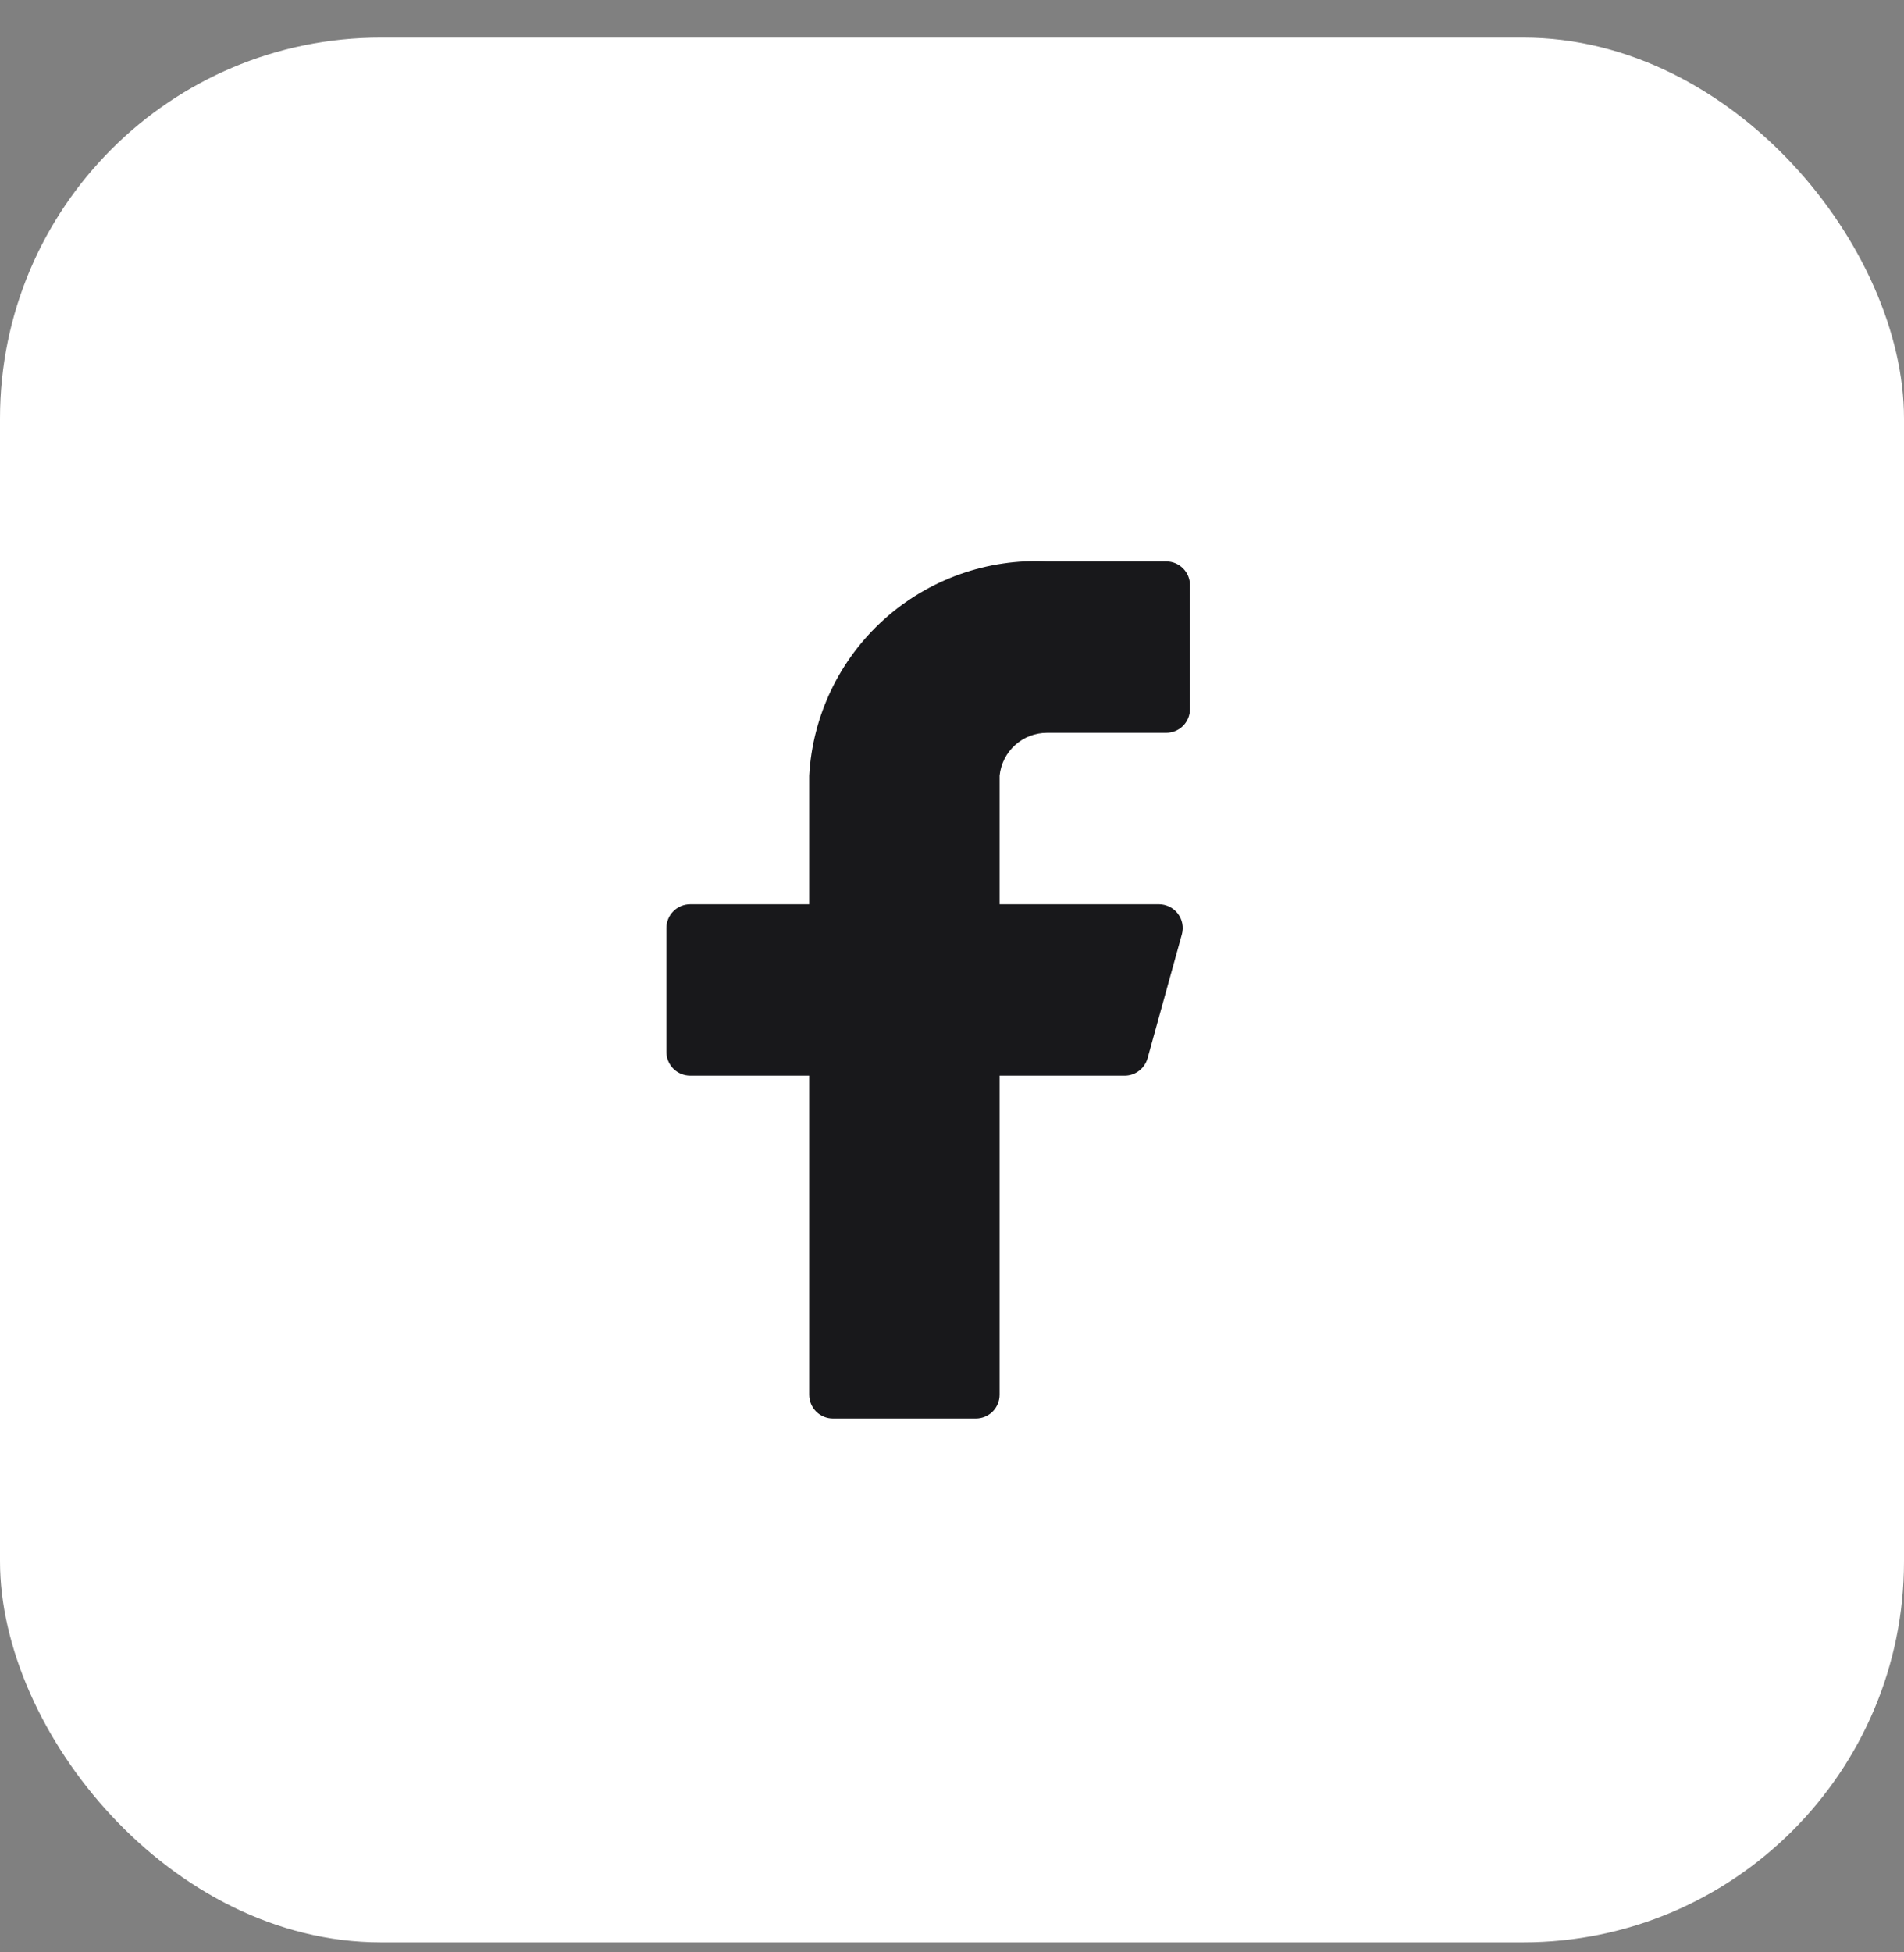 <svg width="40" height="41" viewBox="0 0 40 41" fill="none" xmlns="http://www.w3.org/2000/svg">
<rect x="0" y="0" width="40" height="41" fill="#808080" stroke="none"/>
<rect y="0.789" width="40" height="40" rx="8" fill="white"/>
<path d="M25 12.289C25 12.156 24.947 12.029 24.854 11.936C24.76 11.842 24.633 11.789 24.5 11.789H22C20.741 11.726 19.509 12.165 18.572 13.008C17.635 13.851 17.07 15.031 17 16.289V18.989H14.5C14.367 18.989 14.24 19.042 14.146 19.136C14.053 19.229 14 19.357 14 19.489V22.089C14 22.222 14.053 22.349 14.146 22.443C14.24 22.536 14.367 22.589 14.5 22.589H17V29.289C17 29.422 17.053 29.549 17.146 29.643C17.24 29.736 17.367 29.789 17.5 29.789H20.5C20.633 29.789 20.76 29.736 20.854 29.643C20.947 29.549 21 29.422 21 29.289V22.589H23.62C23.731 22.591 23.84 22.555 23.928 22.488C24.017 22.421 24.081 22.326 24.11 22.219L24.83 19.619C24.85 19.545 24.853 19.468 24.838 19.393C24.823 19.318 24.791 19.247 24.745 19.186C24.698 19.125 24.639 19.076 24.57 19.042C24.502 19.008 24.427 18.989 24.35 18.989H21V16.289C21.025 16.042 21.141 15.812 21.326 15.646C21.511 15.479 21.751 15.388 22 15.389H24.5C24.633 15.389 24.76 15.336 24.854 15.243C24.947 15.149 25 15.022 25 14.889V12.289Z" fill="#18181B"/>
</svg>
